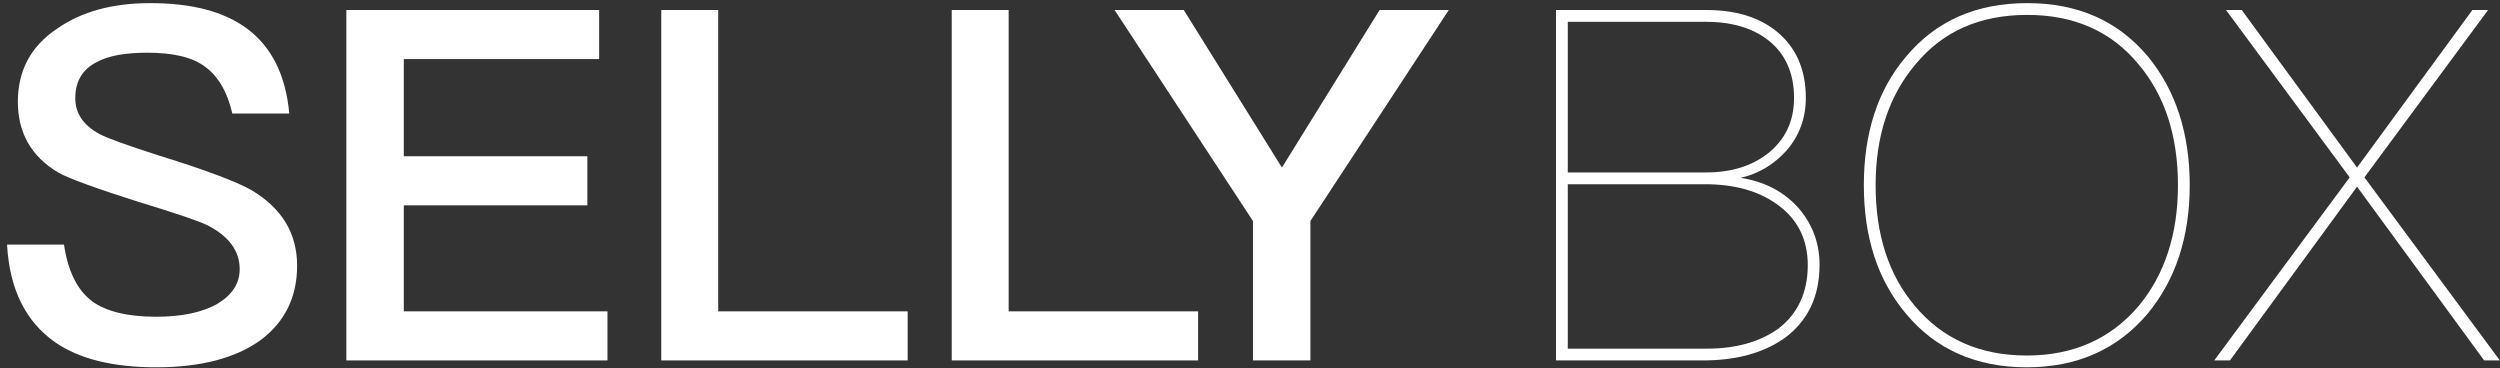 <svg width="326" height="48" viewBox="0 0 326 48" fill="none" xmlns="http://www.w3.org/2000/svg">
<rect x="0" y="0" width="326" height="48" fill="#333333" stroke="none"/>
<path d="M19.608 0.408C14.68 0.408 10.648 1.496 7.448 3.736C3.992 6.04 2.328 9.24 2.328 13.272C2.328 17.304 4.056 20.376 7.576 22.488C8.92 23.256 12.44 24.536 18.072 26.328C23.128 27.864 26.072 28.888 26.968 29.336C29.784 30.744 31.256 32.664 31.256 35.096C31.256 37.016 30.232 38.488 28.312 39.64C26.392 40.728 23.704 41.304 20.376 41.304C16.6 41.304 13.848 40.6 12.056 39.32C10.072 37.848 8.856 35.352 8.344 31.896H0.92C1.24 37.72 3.352 41.944 7.192 44.632C10.328 46.808 14.744 47.896 20.376 47.896C26.2 47.896 30.744 46.68 33.944 44.376C37.144 42.008 38.744 38.744 38.744 34.648C38.744 30.424 36.76 27.16 32.792 24.792C31 23.768 27.032 22.232 20.824 20.312C16.6 18.968 13.976 18.008 13.016 17.496C10.84 16.344 9.816 14.744 9.816 12.824C9.816 10.648 10.712 9.048 12.632 8.088C14.168 7.256 16.344 6.872 19.224 6.872C22.552 6.872 25.112 7.448 26.776 8.728C28.44 9.944 29.656 11.992 30.296 14.808H37.72C37.272 9.816 35.416 6.104 32.216 3.736C29.208 1.496 24.984 0.408 19.608 0.408Z" fill="white"/>
<path d="M45.167 1.304V47H79.216V40.6H52.656V26.776H76.591V20.376H52.656V7.704H78.127V1.304H45.167Z" fill="white"/>
<path d="M86.23 1.304V47H118.358V40.6H93.654V1.304H86.23Z" fill="white"/>
<path d="M124.105 1.304V47H156.233V40.6H131.529V1.304H124.105Z" fill="white"/>
<path d="M145.34 1.304L163.388 28.824V47H170.876V28.824L188.924 1.304H179.9L167.164 21.848L154.364 1.304H145.34Z" fill="white"/>
<path d="M202.902 1.304V47H222.038C226.39 47 229.91 46.04 232.662 44.12C235.734 41.88 237.27 38.68 237.27 34.52C237.27 31.576 236.246 29.016 234.326 26.904C232.406 24.856 229.91 23.64 226.966 23.192C229.27 22.68 231.319 21.464 232.982 19.608C234.646 17.688 235.479 15.384 235.479 12.76C235.479 9.048 234.198 6.168 231.702 4.12C229.334 2.2 226.262 1.304 222.486 1.304H202.902ZM204.438 2.84H222.358C225.75 2.84 228.502 3.608 230.614 5.272C232.79 7 233.942 9.496 233.942 12.76C233.942 15.832 232.79 18.2 230.55 19.992C228.438 21.656 225.75 22.488 222.423 22.488H204.438V2.84ZM204.438 24.024H222.358C226.07 24.024 229.207 24.856 231.639 26.584C234.327 28.44 235.734 31.128 235.734 34.584C235.734 38.168 234.39 40.984 231.83 42.904C229.462 44.568 226.39 45.464 222.614 45.464H204.438V24.024Z" fill="white"/>
<path d="M264.357 0.408C257.701 0.408 252.453 2.712 248.549 7.384C244.837 11.736 243.045 17.368 243.045 24.152C243.045 30.936 244.837 36.504 248.549 40.92C252.389 45.528 257.637 47.896 264.293 47.896C270.885 47.896 276.133 45.528 280.037 40.92C283.685 36.504 285.541 30.936 285.541 24.152C285.541 17.368 283.685 11.736 280.101 7.384C276.197 2.712 270.949 0.408 264.357 0.408ZM264.357 1.944C270.437 1.944 275.301 4.056 278.885 8.408C282.277 12.44 284.005 17.688 284.005 24.152C284.005 30.552 282.277 35.8 278.885 39.896C275.237 44.184 270.373 46.36 264.293 46.36C258.149 46.36 253.285 44.184 249.701 39.896C246.245 35.8 244.581 30.552 244.581 24.152C244.581 17.752 246.309 12.504 249.765 8.408C253.349 4.056 258.213 1.944 264.357 1.944Z" fill="white"/>
<path d="M290.271 1.304L306.399 23.128L288.735 47H290.783L307.359 24.344L323.935 47H325.983L308.319 23.128L324.447 1.304H322.399L307.359 21.848L292.319 1.304H290.271Z" fill="white"/>
</svg>
